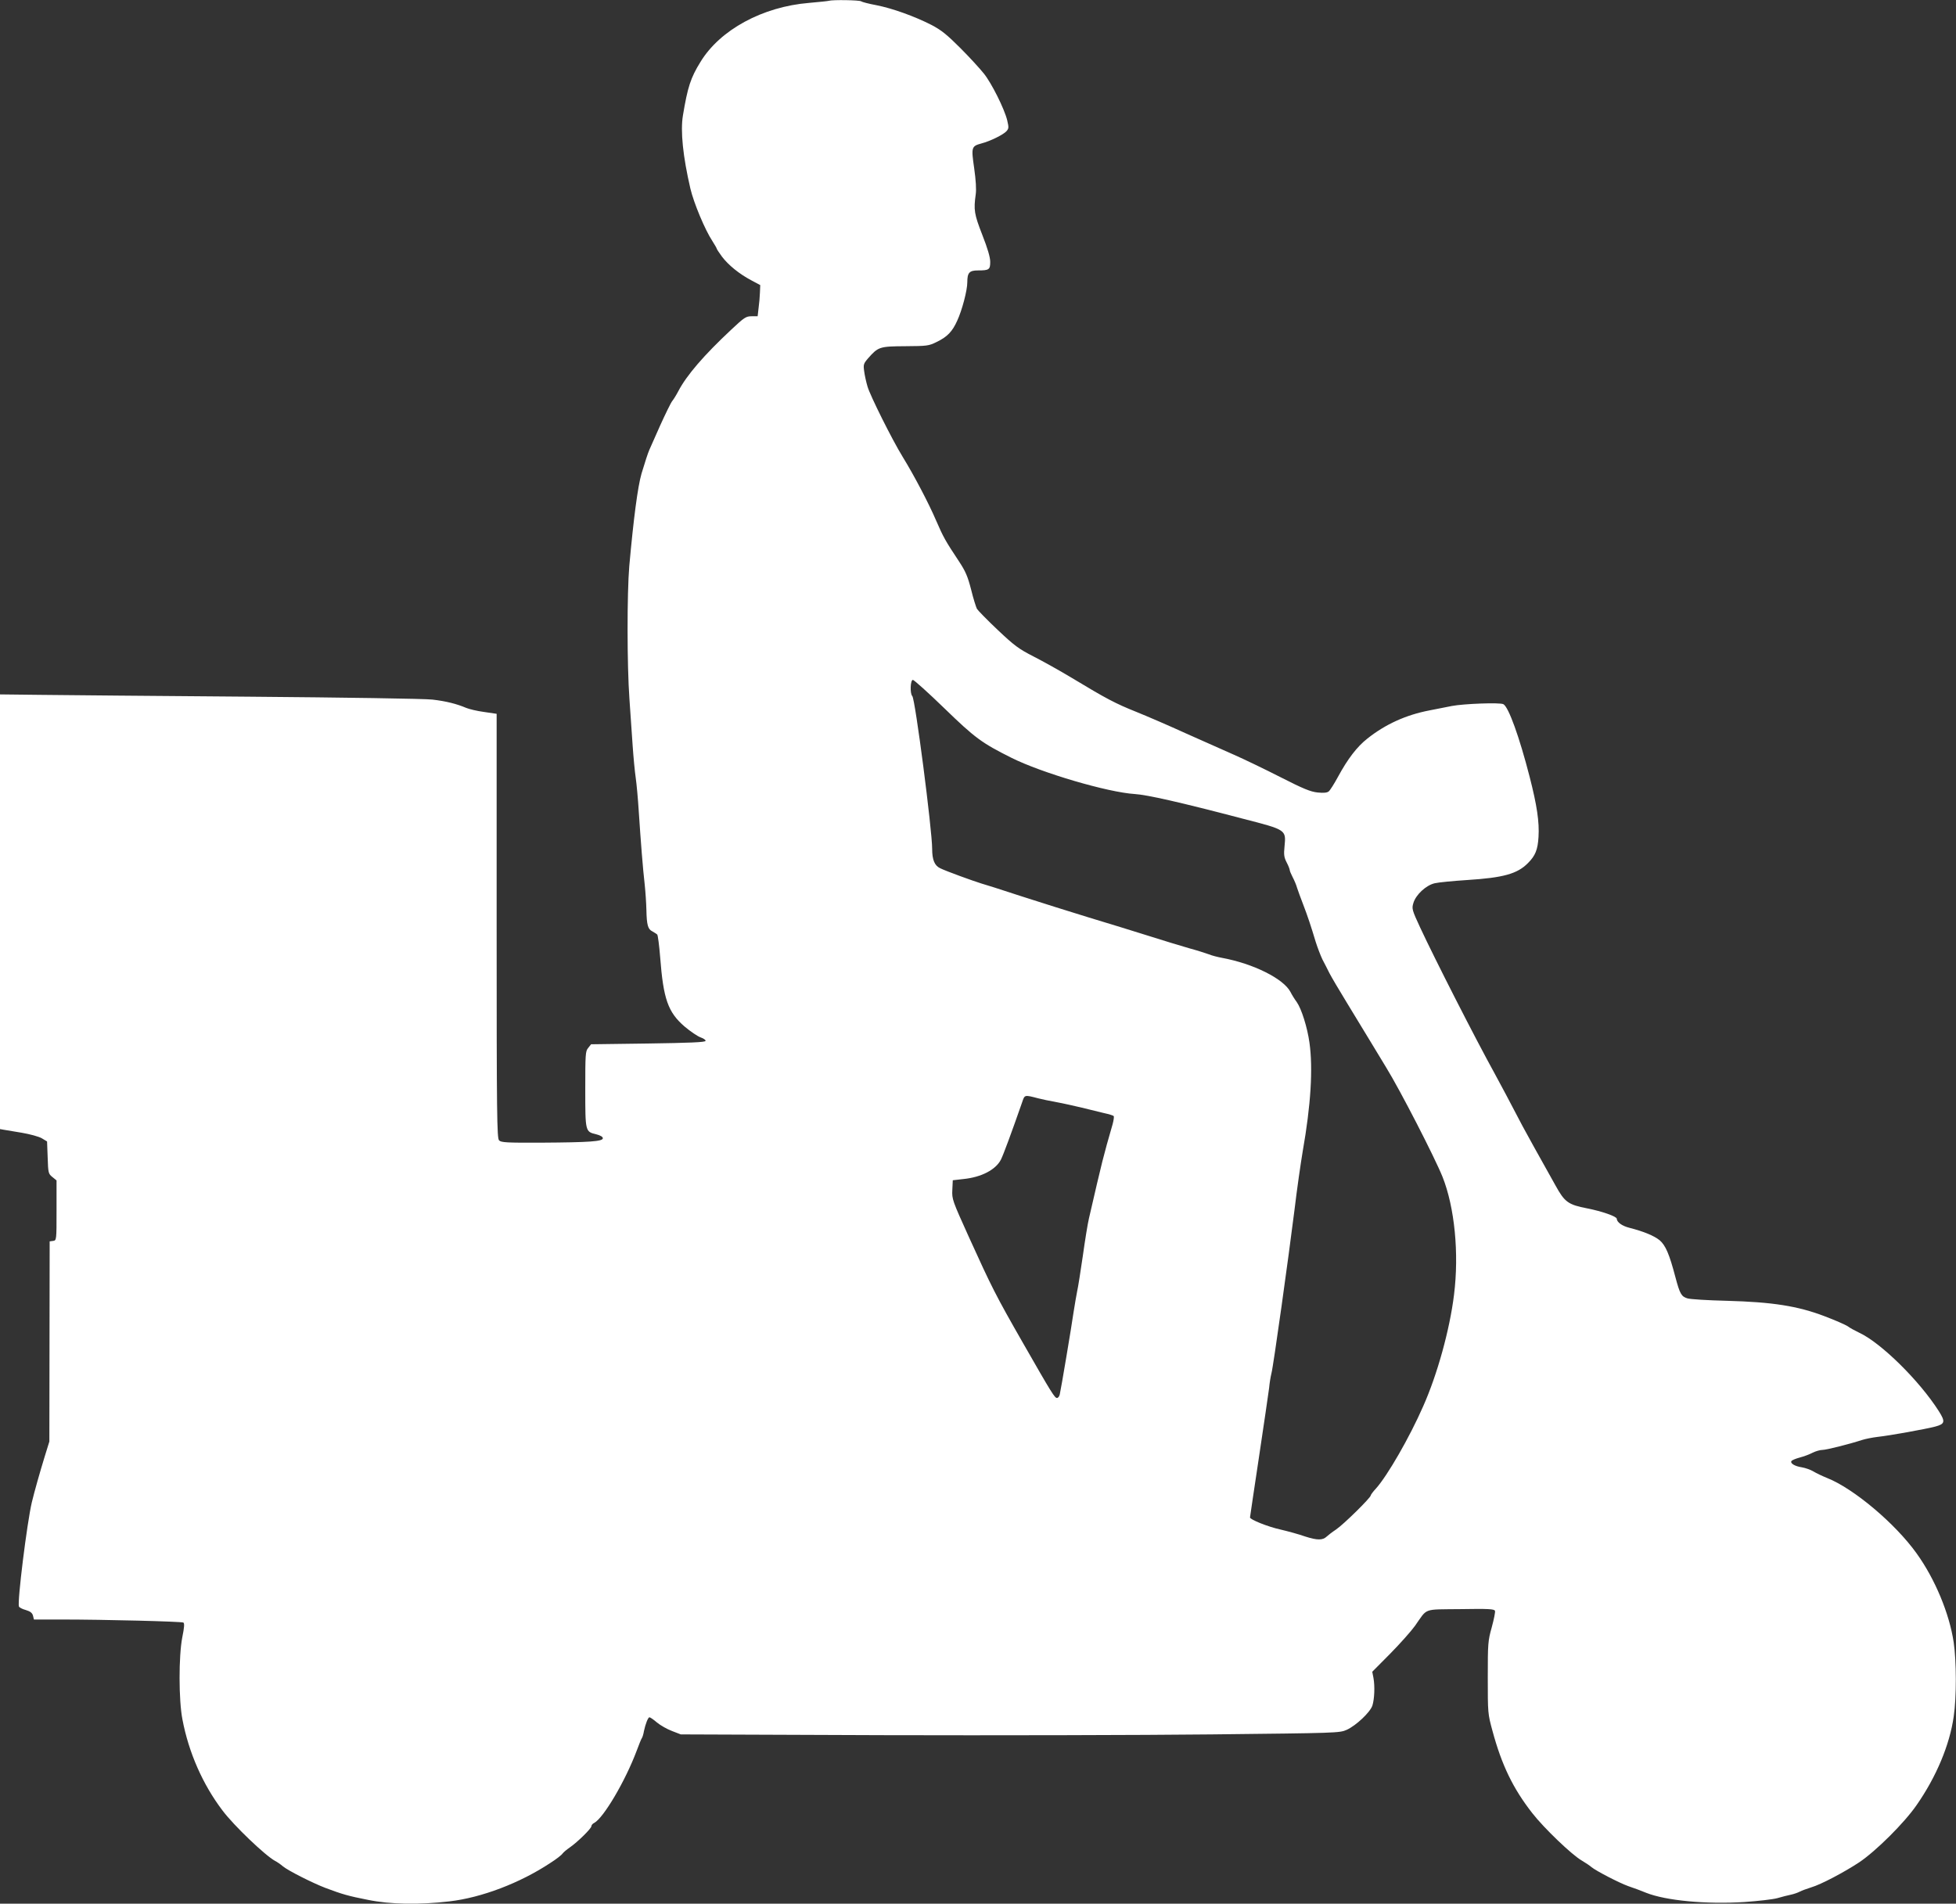 <?xml version="1.0" standalone="no"?>
<!DOCTYPE svg PUBLIC "-//W3C//DTD SVG 20010904//EN"
 "http://www.w3.org/TR/2001/REC-SVG-20010904/DTD/svg10.dtd">
<svg version="1.0" xmlns="http://www.w3.org/2000/svg"
 width="1280pt" height="1246pt" viewBox="0 0 1280 1246"
 preserveAspectRatio="xMidYMid meet">
<rect x="0" y="0" width="1280" height="1246" fill="#333333" stroke="none"/>
<g transform="translate(0,1246) scale(0.1,-0.1)"
fill="#ffffff" stroke="none">
<path d="M5425 12455 c-5 -2 -64 -8 -131 -14 -304 -25 -582 -176 -710 -386
-65 -105 -84 -165 -115 -351 -17 -102 0 -268 49 -479 22 -93 95 -269 144 -343
15 -24 28 -46 28 -49 0 -3 15 -26 34 -52 42 -56 115 -115 193 -156 l58 -31 -2
-49 c-1 -28 -5 -74 -9 -102 l-6 -53 -40 0 c-36 0 -48 -8 -131 -86 -182 -170
-294 -301 -348 -404 -13 -25 -31 -54 -40 -65 -9 -11 -44 -83 -79 -160 -34 -77
-66 -149 -71 -160 -9 -20 -30 -85 -51 -155 -25 -87 -52 -294 -80 -605 -15
-178 -15 -649 1 -870 6 -93 16 -231 21 -305 5 -74 14 -169 20 -210 6 -41 15
-140 20 -220 13 -197 27 -378 39 -480 5 -47 10 -121 11 -165 2 -100 10 -127
39 -141 12 -7 27 -16 32 -21 4 -4 13 -71 19 -147 21 -275 51 -361 160 -455 38
-32 85 -64 105 -71 20 -7 34 -17 32 -23 -3 -9 -107 -13 -376 -17 l-373 -5 -19
-24 c-18 -21 -19 -42 -19 -270 0 -278 0 -278 71 -295 28 -7 44 -17 44 -26 0
-21 -86 -27 -402 -29 -226 -1 -264 1 -277 15 -14 14 -16 155 -16 1404 l0 1388
-82 12 c-46 6 -99 19 -118 27 -61 26 -132 44 -220 54 -47 6 -584 14 -1195 19
-610 5 -1228 10 -1373 12 l-262 3 0 -1422 0 -1423 22 -4 c13 -2 67 -11 120
-20 53 -9 112 -25 131 -36 l35 -21 4 -106 c3 -101 5 -106 31 -127 l27 -22 0
-196 c0 -196 0 -197 -23 -200 l-22 -3 -1 -655 -1 -655 -31 -100 c-31 -101 -67
-228 -84 -299 -31 -132 -96 -652 -84 -681 2 -6 22 -17 45 -23 30 -9 42 -19 47
-37 l6 -25 177 0 c286 0 789 -13 801 -20 8 -5 6 -32 -7 -96 -24 -122 -24 -412
1 -539 41 -216 133 -425 262 -595 75 -100 281 -296 344 -330 14 -7 37 -23 52
-36 34 -28 192 -108 278 -141 109 -41 150 -53 278 -78 147 -30 334 -33 532
-10 210 24 463 120 662 252 38 24 74 52 80 62 7 9 29 27 48 40 49 34 140 123
140 138 0 7 8 17 19 22 61 33 203 274 277 471 15 41 31 80 35 85 4 6 10 26 13
45 10 47 27 90 36 90 5 0 27 -15 49 -34 23 -19 67 -44 99 -56 l57 -22 1320 -5
c726 -2 1696 0 2155 5 821 9 836 9 883 30 61 28 153 114 168 159 13 42 17 124
7 180 l-8 41 118 119 c64 65 137 147 162 182 84 119 48 106 298 109 180 3 220
1 225 -11 3 -8 -7 -56 -21 -108 -25 -89 -26 -106 -26 -329 0 -232 0 -237 31
-350 60 -222 134 -376 260 -537 76 -98 260 -274 323 -310 25 -15 54 -34 65
-44 29 -24 181 -103 240 -124 52 -18 71 -25 118 -44 129 -51 391 -76 644 -60
87 6 183 17 213 25 30 9 71 19 90 23 19 4 45 13 58 20 13 7 47 19 75 28 62 18
214 98 314 164 110 74 295 258 375 374 129 185 217 395 243 580 19 127 18 362
0 485 -28 188 -122 415 -243 583 -140 196 -413 425 -585 493 -32 13 -72 32
-90 43 -18 11 -52 23 -75 27 -47 7 -78 26 -69 41 4 6 28 16 54 23 27 7 65 21
85 32 21 10 49 18 64 18 25 0 173 37 259 65 22 7 67 16 100 20 83 9 320 52
380 68 63 17 66 32 23 100 -127 200 -379 448 -521 514 -27 13 -61 31 -75 42
-15 10 -83 40 -152 66 -175 67 -342 93 -640 101 -124 3 -240 10 -258 16 -39
12 -49 29 -78 138 -40 153 -65 209 -103 242 -37 30 -105 58 -199 82 -47 12
-81 36 -82 59 0 15 -97 49 -194 68 -124 24 -147 41 -207 150 -26 46 -88 158
-139 249 -51 91 -110 201 -132 245 -23 44 -78 149 -124 233 -132 239 -397 760
-490 960 -54 116 -56 125 -45 161 16 55 83 117 140 130 25 6 120 15 211 21
237 15 329 40 399 111 48 48 64 87 69 171 6 98 -10 206 -58 393 -67 261 -138
458 -172 476 -23 12 -261 3 -338 -12 -25 -5 -91 -18 -147 -29 -151 -29 -287
-90 -406 -185 -67 -53 -127 -131 -191 -249 -25 -46 -52 -89 -61 -96 -11 -9
-33 -11 -73 -7 -46 5 -93 24 -242 100 -102 52 -239 118 -305 147 -66 29 -208
92 -315 140 -107 49 -253 112 -325 141 -137 55 -194 85 -421 222 -78 47 -191
110 -252 141 -96 49 -125 71 -233 173 -68 64 -129 127 -136 138 -6 12 -24 68
-38 126 -22 85 -36 119 -79 184 -90 136 -102 157 -151 270 -47 110 -143 293
-218 415 -69 112 -214 403 -230 460 -9 30 -19 76 -22 101 -6 42 -4 49 25 83
67 76 75 79 244 80 143 1 154 2 206 28 70 34 102 68 134 139 32 69 66 199 66
251 0 63 13 78 70 78 72 0 80 5 80 56 0 30 -17 88 -52 177 -53 136 -57 163
-43 264 5 33 1 94 -10 172 -20 138 -18 144 47 162 58 15 143 57 164 80 16 18
16 25 5 72 -18 74 -102 243 -153 306 -24 30 -92 105 -153 166 -89 89 -125 118
-190 152 -112 57 -254 108 -360 129 -49 9 -94 21 -99 25 -10 9 -190 11 -211 4z
m756 -4632 c200 -194 244 -226 438 -323 198 -99 631 -226 806 -237 81 -5 295
-53 710 -162 284 -73 281 -72 271 -180 -6 -55 -3 -73 14 -106 11 -21 20 -44
20 -50 0 -6 9 -26 19 -46 10 -19 24 -51 29 -70 6 -19 23 -65 38 -104 31 -80
54 -150 84 -250 12 -38 32 -90 44 -115 13 -25 34 -65 46 -90 13 -25 64 -112
115 -195 50 -82 120 -197 155 -255 35 -58 80 -132 100 -165 92 -149 318 -589
370 -718 79 -199 109 -500 75 -772 -28 -228 -109 -521 -202 -730 -89 -203
-233 -453 -309 -538 -19 -20 -34 -41 -34 -45 0 -15 -178 -190 -227 -223 -27
-18 -54 -39 -61 -46 -26 -25 -62 -25 -140 0 -42 15 -116 35 -163 46 -82 18
-199 65 -199 79 0 4 27 183 59 397 32 215 62 417 66 450 3 33 10 76 15 95 13
47 113 766 151 1070 16 135 41 308 54 385 53 301 68 541 44 711 -14 100 -52
221 -83 265 -14 19 -32 48 -41 66 -45 87 -243 186 -450 224 -27 5 -66 15 -85
23 -19 7 -78 26 -130 40 -52 15 -171 51 -265 81 -93 29 -269 84 -390 120 -121
37 -321 100 -445 140 -124 41 -241 78 -260 83 -49 15 -229 80 -267 99 -37 17
-53 55 -53 127 0 123 -111 981 -130 1000 -16 16 -13 106 4 106 7 0 101 -84
207 -187z m614 -2552 c22 -6 76 -17 120 -25 44 -8 118 -25 165 -36 47 -12 111
-27 143 -35 33 -7 62 -16 65 -20 3 -3 0 -27 -7 -53 -62 -215 -66 -231 -155
-617 -8 -33 -26 -144 -40 -245 -15 -102 -31 -206 -37 -231 -5 -25 -16 -88 -24
-140 -14 -98 -81 -497 -90 -536 -3 -13 -11 -23 -18 -23 -15 0 -33 28 -221 357
-182 318 -206 367 -355 695 -109 241 -112 249 -109 310 l3 63 70 8 c118 12
211 61 245 127 16 32 69 175 138 373 18 53 14 52 107 28z"/>
</g>
</svg>
